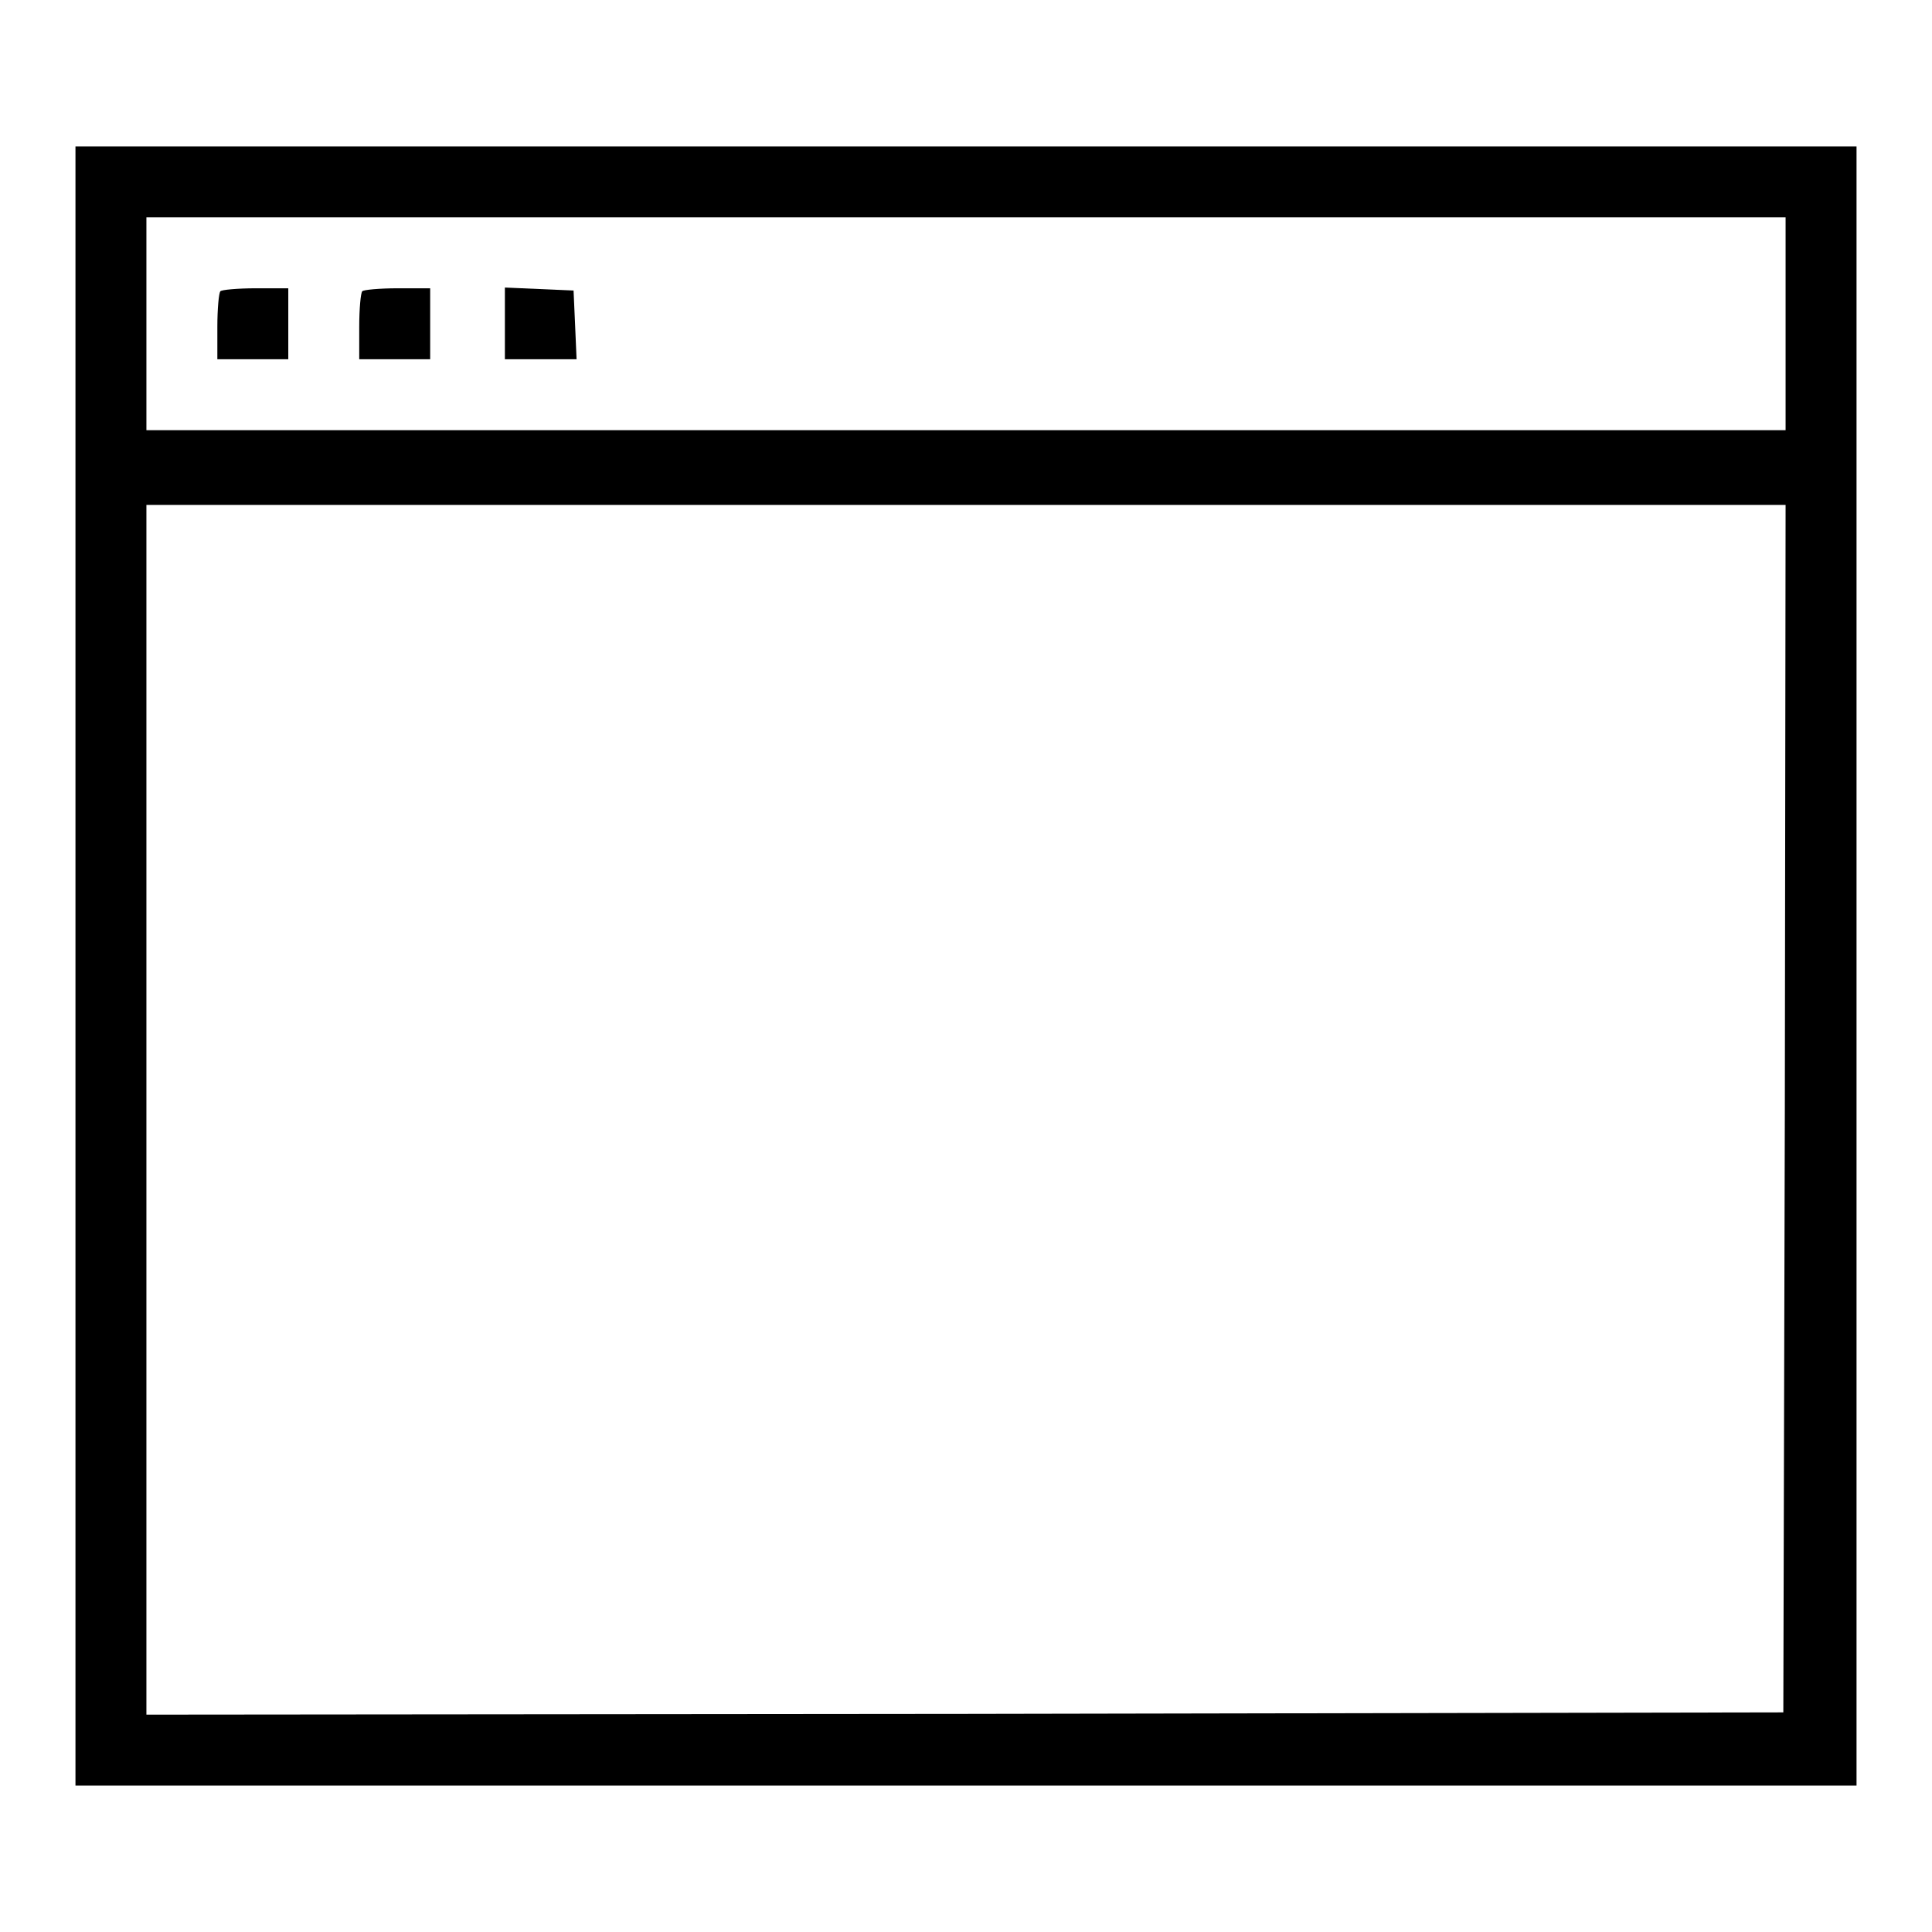 <?xml version="1.0" encoding="utf-8"?>
<!-- Svg Vector Icons : http://www.onlinewebfonts.com/icon -->
<!DOCTYPE svg PUBLIC "-//W3C//DTD SVG 1.1//EN" "http://www.w3.org/Graphics/SVG/1.1/DTD/svg11.dtd">
<svg version="1.1" xmlns="http://www.w3.org/2000/svg" xmlns:xlink="http://www.w3.org/1999/xlink" x="0px" y="0px" viewBox="0 0 256 256" enable-background="new 0 0 256 256" xml:space="preserve">
<g><g><g><path fill="#000000" d="M10,128v108.6h118h118V128V19.4H128H10V128z M236.6,42.9V57H128H19.4V42.9V28.8H128h108.6V42.9z M236.5,146.9l-0.2,80l-108.4,0.2l-108.5,0.1v-80.1V66.9H128h108.6L236.5,146.9z"/><path fill="#000000" d="M29.2,38.6c-0.2,0.2-0.4,2.3-0.4,4.7v4.3h4.7h4.7v-4.7v-4.7h-4.3C31.5,38.2,29.3,38.4,29.2,38.6z"/><path fill="#000000" d="M48,38.6c-0.2,0.2-0.4,2.3-0.4,4.7v4.3h4.7H57v-4.7v-4.7h-4.3C50.3,38.2,48.1,38.4,48,38.6z"/><path fill="#000000" d="M66.9,42.9v4.7h4.7h4.8L76.2,43L76,38.5l-4.5-0.2l-4.6-0.2V42.9L66.9,42.9z"/></g></g></g>
</svg>